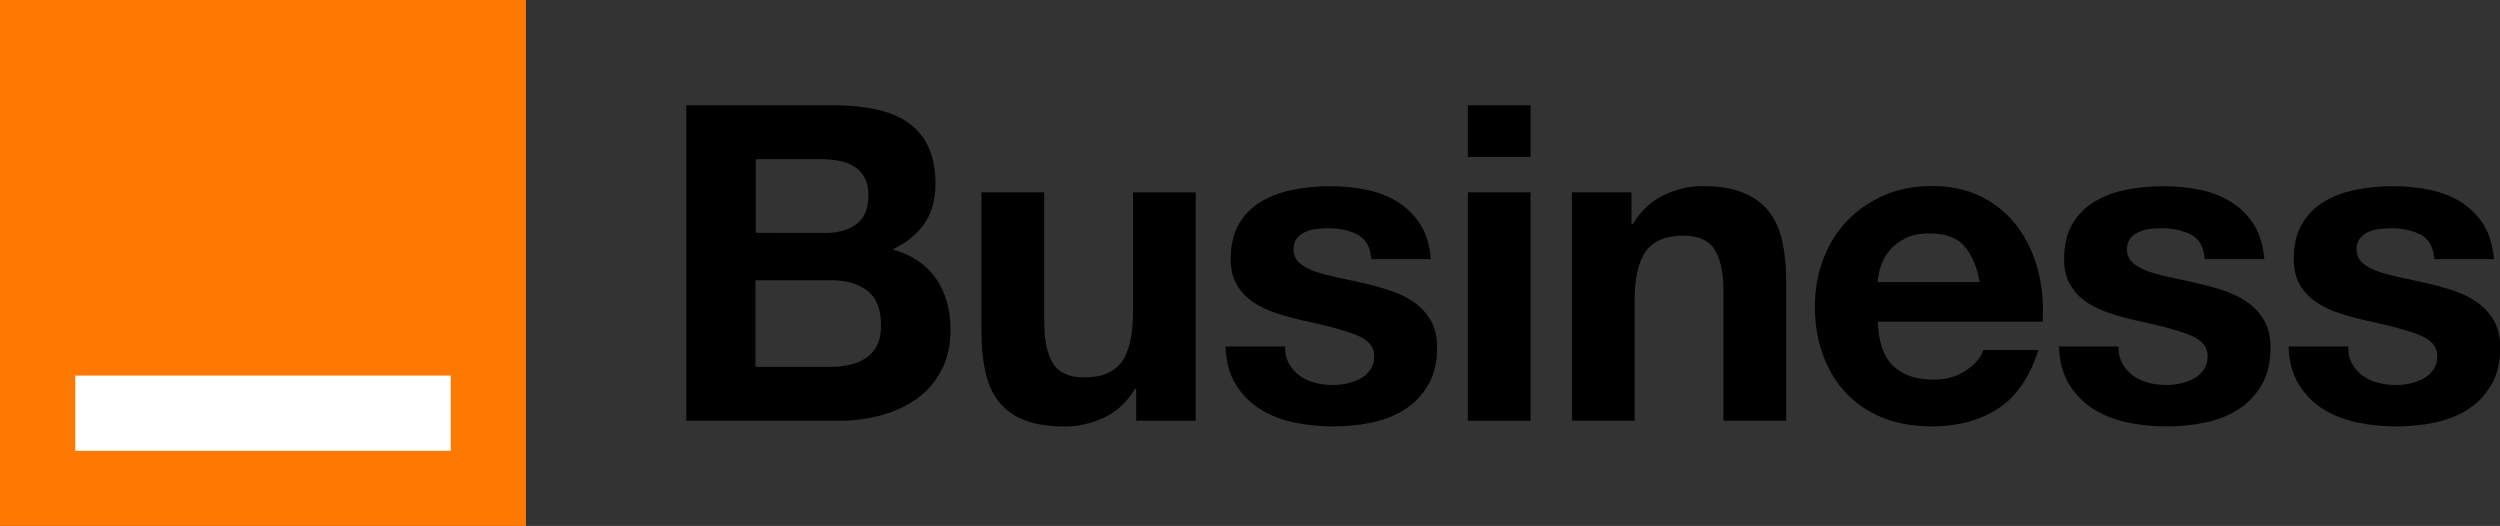 <?xml version="1.0" encoding="utf-8"?>
<!-- Generator: Adobe Illustrator 25.4.0, SVG Export Plug-In . SVG Version: 6.00 Build 0)  -->
<svg version="1.1" id="Outline" xmlns="http://www.w3.org/2000/svg" xmlns:xlink="http://www.w3.org/1999/xlink" x="0px" y="0px"
	 viewBox="0 0 2694.6 566.9" style="enable-background:new 0 0 2694.6 566.9;" xml:space="preserve">
<rect x="0" y="0" width="2694.6" height="566.9" fill="#333333" stroke="none"/>
<style type="text/css">
	.st0{fill:#FFFFFF;}
	.st1{fill:#FF7900;}
	.st2{fill:#000000;}
</style>
<g>
	<path class="st2" d="M899.7,113.5c16.2,0,30.9,1.4,44.3,4.3c13.3,2.9,24.8,7.5,34.3,14c9.5,6.5,16.9,15.2,22.1,26
		c5.2,10.8,7.9,24.1,7.9,40c0,17.1-3.9,31.4-11.7,42.9s-19.3,20.8-34.5,28.1c20.9,6,36.6,16.6,46.9,31.7
		c10.3,15.1,15.5,33.3,15.5,54.5c0,17.1-3.3,32-10,44.5c-6.7,12.5-15.6,22.8-26.9,30.7c-11.3,7.9-24.1,13.8-38.6,17.6
		c-14.4,3.8-29.3,5.7-44.5,5.7H739.7v-340L899.7,113.5L899.7,113.5z M890.2,251.1c13.3,0,24.3-3.2,32.9-9.5
		c8.6-6.3,12.9-16.7,12.9-31c0-7.9-1.4-14.4-4.3-19.5c-2.9-5.1-6.7-9-11.4-11.9c-4.8-2.9-10.2-4.8-16.4-6
		c-6.2-1.1-12.6-1.7-19.3-1.7h-70v79.5L890.2,251.1L890.2,251.1z M894.5,395.4c7.3,0,14.3-0.7,20.9-2.1s12.5-3.8,17.6-7.1
		c5.1-3.3,9.1-7.9,12.1-13.6c3-5.7,4.5-13,4.5-21.9c0-17.5-4.9-29.9-14.8-37.4c-9.8-7.5-22.9-11.2-39.1-11.2h-81.4v93.3L894.5,395.4
		L894.5,395.4z"/>
	<path class="st2" d="M1224.6,453.5v-34.3h-1.4c-8.6,14.3-19.7,24.6-33.3,31c-13.7,6.3-27.6,9.5-41.9,9.5c-18.1,0-32.9-2.4-44.5-7.1
		c-11.6-4.8-20.7-11.5-27.4-20.2c-6.7-8.7-11.3-19.4-14.1-31.9c-2.7-12.5-4.1-26.4-4.1-41.7V207.3h67.6v139
		c0,20.3,3.2,35.5,9.5,45.5s17.6,15,33.8,15c18.4,0,31.7-5.5,40-16.4c8.2-11,12.4-29,12.4-54v-129h67.6v246.2L1224.6,453.5
		L1224.6,453.5z"/>
	<path class="st2" d="M1389.5,392.3c3,5.2,6.9,9.5,11.7,12.9s10.2,5.8,16.4,7.4c6.2,1.6,12.6,2.4,19.3,2.4c4.8,0,9.8-0.5,15-1.7
		c5.2-1.1,10-2.9,14.3-5.2s7.9-5.5,10.7-9.5c2.9-4,4.3-9,4.3-15c0-10.2-6.8-17.8-20.2-22.9c-13.5-5.1-32.3-10.2-56.4-15.2
		c-9.8-2.2-19.4-4.8-28.8-7.9c-9.4-3-17.7-7-25-11.9c-7.3-4.9-13.2-11.1-17.6-18.6c-4.4-7.5-6.7-16.6-6.7-27.4
		c0-15.9,3.1-28.9,9.3-39c6.2-10.2,14.4-18.2,24.5-24c10.2-5.9,21.6-10,34.3-12.4c12.7-2.4,25.7-3.6,39.1-3.6s26.3,1.3,38.8,3.8
		s23.7,6.8,33.6,12.9s18,14,24.5,24c6.5,10,10.4,22.6,11.7,37.9h-64.3c-0.9-13-5.9-21.8-14.8-26.4c-8.9-4.6-19.4-6.9-31.4-6.9
		c-3.8,0-7.9,0.2-12.4,0.7c-4.4,0.5-8.5,1.5-12.1,3.1c-3.7,1.6-6.8,3.9-9.3,6.9c-2.5,3-3.8,7.1-3.8,12.1c0,6,2.2,11,6.7,14.8
		c4.4,3.8,10.2,6.9,17.4,9.3c7.1,2.4,15.3,4.5,24.5,6.4c9.2,1.9,18.6,4,28.1,6.2c9.8,2.2,19.4,4.9,28.8,8.1
		c9.4,3.2,17.7,7.4,25,12.6c7.3,5.2,13.2,11.8,17.6,19.5c4.4,7.8,6.7,17.4,6.7,28.8c0,16.2-3.3,29.8-9.8,40.7
		c-6.5,11-15,19.8-25.5,26.4s-22.5,11.3-35.9,14c-13.5,2.7-27.2,4-41.2,4s-28.3-1.4-41.9-4.3s-25.8-7.6-36.4-14.3
		c-10.6-6.7-19.4-15.5-26.2-26.4c-6.8-11-10.6-24.7-11.2-41.2h64.3C1385,380.8,1386.5,387,1389.5,392.3L1389.5,392.3z"/>
	<path class="st2" d="M1582.1,169.2v-55.7h67.6v55.7H1582.1z M1649.7,207.3v246.2h-67.6V207.3H1649.7z"/>
	<path class="st2" d="M1758.5,207.3v34.3h1.4c8.6-14.3,19.7-24.7,33.3-31.2c13.6-6.5,27.6-9.8,41.9-9.8c18.1,0,32.9,2.5,44.5,7.4
		c11.6,4.9,20.7,11.8,27.4,20.5c6.7,8.7,11.4,19.4,14.1,31.9c2.7,12.5,4.1,26.4,4.1,41.7v151.4h-67.6v-139c0-20.3-3.2-35.5-9.5-45.5
		c-6.4-10-17.6-15-33.8-15c-18.4,0-31.8,5.5-40,16.4c-8.3,11-12.4,29-12.4,54v129h-67.6V207.3L1758.5,207.3L1758.5,207.3z"/>
	<path class="st2" d="M2040.5,394.4c10.2,9.8,24.8,14.8,43.8,14.8c13.6,0,25.4-3.4,35.2-10.2c9.8-6.8,15.9-14,18.1-21.7h59.5
		c-9.5,29.5-24.1,50.6-43.8,63.3c-19.7,12.7-43.5,19-71.4,19c-19.4,0-36.8-3.1-52.4-9.3c-15.6-6.2-28.7-15-39.5-26.4
		c-10.8-11.4-19.1-25.1-25-41c-5.9-15.9-8.8-33.3-8.8-52.4s3-35.5,9.1-51.4c6-15.9,14.6-29.6,25.7-41.2
		c11.1-11.6,24.4-20.7,39.8-27.4c15.4-6.7,32.5-10,51.2-10c20.9,0,39.2,4,54.8,12.1c15.6,8.1,28.3,19,38.3,32.6s17.2,29.2,21.7,46.7
		c4.4,17.5,6,35.7,4.8,54.8h-177.6C2024.7,368.7,2030.3,384.6,2040.5,394.4L2040.5,394.4z M2116.9,264.9
		c-8.1-8.9-20.4-13.3-36.9-13.3c-10.8,0-19.8,1.8-26.9,5.5c-7.1,3.7-12.9,8.2-17.1,13.6c-4.3,5.4-7.3,11.1-9.1,17.1
		c-1.8,6-2.8,11.4-3.1,16.2h110C2130.6,286.8,2125,273.8,2116.9,264.9L2116.9,264.9z"/>
	<path class="st2" d="M2287.8,392.3c3,5.2,6.9,9.5,11.7,12.9s10.2,5.8,16.4,7.4c6.2,1.6,12.6,2.4,19.3,2.4c4.8,0,9.8-0.5,15-1.7
		c5.2-1.1,10-2.9,14.3-5.2s7.9-5.5,10.7-9.5c2.9-4,4.3-9,4.3-15c0-10.2-6.8-17.8-20.2-22.9c-13.5-5.1-32.3-10.2-56.4-15.2
		c-9.8-2.2-19.4-4.8-28.8-7.9c-9.4-3-17.7-7-25-11.9c-7.3-4.9-13.2-11.1-17.6-18.6c-4.4-7.5-6.7-16.6-6.7-27.4
		c0-15.9,3.1-28.9,9.3-39c6.2-10.2,14.4-18.2,24.5-24c10.2-5.9,21.6-10,34.3-12.4c12.7-2.4,25.7-3.6,39.1-3.6s26.3,1.3,38.8,3.8
		s23.7,6.8,33.6,12.9s18,14,24.5,24c6.5,10,10.4,22.6,11.7,37.9h-64.3c-0.9-13-5.9-21.8-14.8-26.4c-8.9-4.6-19.4-6.9-31.4-6.9
		c-3.8,0-7.9,0.2-12.4,0.7c-4.4,0.5-8.5,1.5-12.1,3.1c-3.6,1.6-6.8,3.9-9.3,6.9c-2.5,3-3.8,7.1-3.8,12.1c0,6,2.2,11,6.7,14.8
		c4.4,3.8,10.2,6.9,17.4,9.3c7.1,2.4,15.3,4.5,24.5,6.4c9.2,1.9,18.6,4,28.1,6.2c9.8,2.2,19.4,4.9,28.8,8.1
		c9.4,3.2,17.7,7.4,25,12.6c7.3,5.2,13.2,11.8,17.6,19.5c4.4,7.8,6.7,17.4,6.7,28.8c0,16.2-3.3,29.8-9.8,40.7
		c-6.5,11-15,19.8-25.5,26.4s-22.5,11.3-35.9,14c-13.5,2.7-27.2,4-41.2,4s-28.3-1.4-41.9-4.3s-25.8-7.6-36.4-14.3
		c-10.6-6.7-19.4-15.5-26.2-26.4c-6.8-11-10.6-24.7-11.2-41.2h64.3C2283.3,380.8,2284.8,387,2287.8,392.3L2287.8,392.3z"/>
	<path class="st2" d="M2535.3,392.3c3,5.2,6.9,9.5,11.7,12.9s10.2,5.8,16.4,7.4c6.2,1.6,12.6,2.4,19.3,2.4c4.8,0,9.8-0.5,15-1.7
		c5.2-1.1,10-2.9,14.3-5.2s7.9-5.5,10.7-9.5c2.9-4,4.3-9,4.3-15c0-10.2-6.8-17.8-20.2-22.9c-13.5-5.1-32.3-10.2-56.4-15.2
		c-9.8-2.2-19.4-4.8-28.8-7.9c-9.4-3-17.7-7-25-11.9c-7.3-4.9-13.2-11.1-17.6-18.6c-4.4-7.5-6.7-16.6-6.7-27.4
		c0-15.9,3.1-28.9,9.3-39c6.2-10.2,14.4-18.2,24.5-24c10.2-5.9,21.6-10,34.3-12.4c12.7-2.4,25.7-3.6,39.1-3.6s26.3,1.3,38.8,3.8
		s23.7,6.8,33.6,12.9s18,14,24.5,24c6.5,10,10.4,22.6,11.7,37.9h-64.3c-0.9-13-5.9-21.8-14.8-26.4c-8.9-4.6-19.4-6.9-31.4-6.9
		c-3.8,0-7.9,0.2-12.4,0.7c-4.4,0.5-8.5,1.5-12.1,3.1c-3.6,1.6-6.8,3.9-9.3,6.9c-2.5,3-3.8,7.1-3.8,12.1c0,6,2.2,11,6.7,14.8
		c4.4,3.8,10.2,6.9,17.4,9.3c7.1,2.4,15.3,4.5,24.5,6.4c9.2,1.9,18.6,4,28.1,6.2c9.8,2.2,19.4,4.9,28.8,8.1
		c9.4,3.2,17.7,7.4,25,12.6c7.3,5.2,13.2,11.8,17.6,19.5c4.4,7.8,6.7,17.4,6.7,28.8c0,16.2-3.3,29.8-9.8,40.7
		c-6.5,11-15,19.8-25.5,26.4s-22.5,11.3-35.9,14c-13.5,2.7-27.2,4-41.2,4s-28.3-1.4-41.9-4.3s-25.8-7.6-36.4-14.3
		c-10.6-6.7-19.4-15.5-26.2-26.4c-6.8-11-10.6-24.7-11.2-41.2h64.3C2530.8,380.8,2532.3,387,2535.3,392.3L2535.3,392.3z"/>
</g>
<g>
	<rect class="st1" width="566.9" height="566.9"/>
	<rect x="81.1" y="404.8" class="st0" width="404.8" height="81.1"/>
</g>
</svg>
